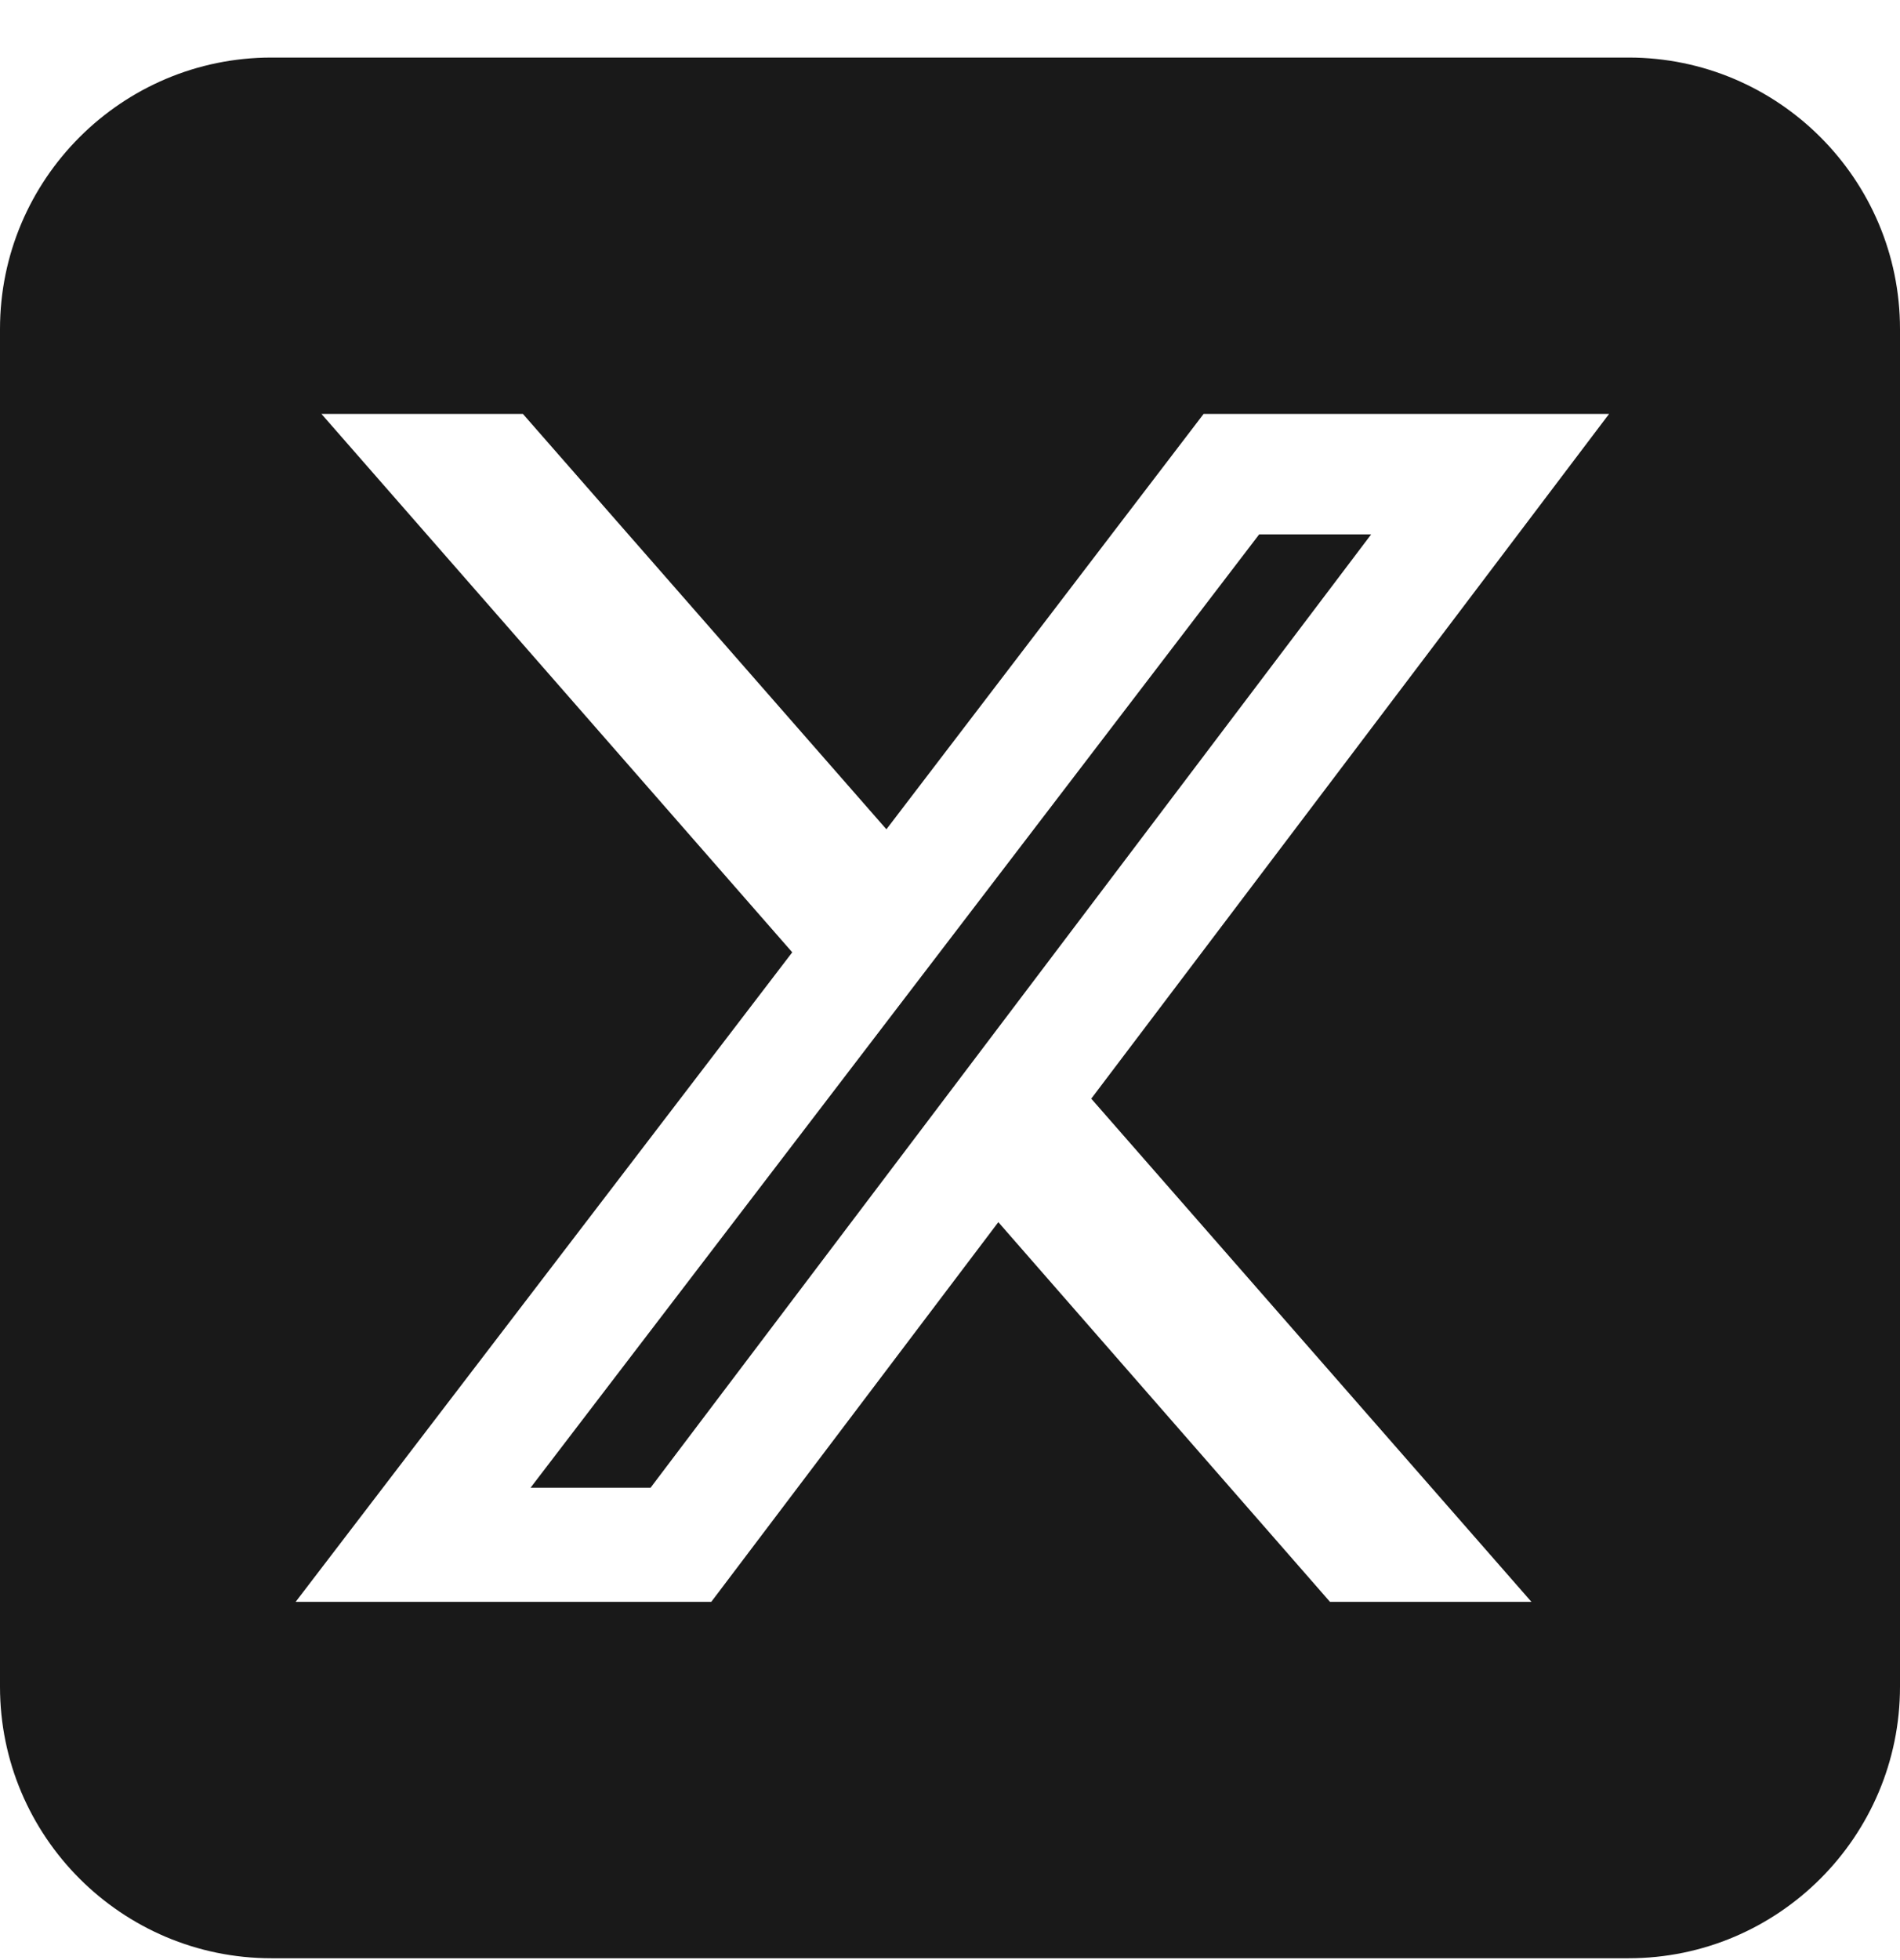 <svg width="32" height="33" viewBox="0 0 32 33" fill="none" xmlns="http://www.w3.org/2000/svg">
<path d="M4.571 32.969C2.05 32.969 0 30.919 0 28.397V5.54C0 3.019 2.05 0.969 4.571 0.969H27.429C29.95 0.969 32 3.019 32 5.54V28.397C32 30.919 29.95 32.969 27.429 32.969H4.571ZM25.793 26.969L18.379 18.497L27.1 6.969H20.271L14.929 13.962L8.807 6.969H5.414L13.343 16.033L4.979 26.969H11.979L16.814 20.576L22.4 26.969H25.793ZM23.093 8.997L10.957 25.047H8.936L21.207 8.997H23.086H23.093Z" fill="#191919"/>
</svg>
